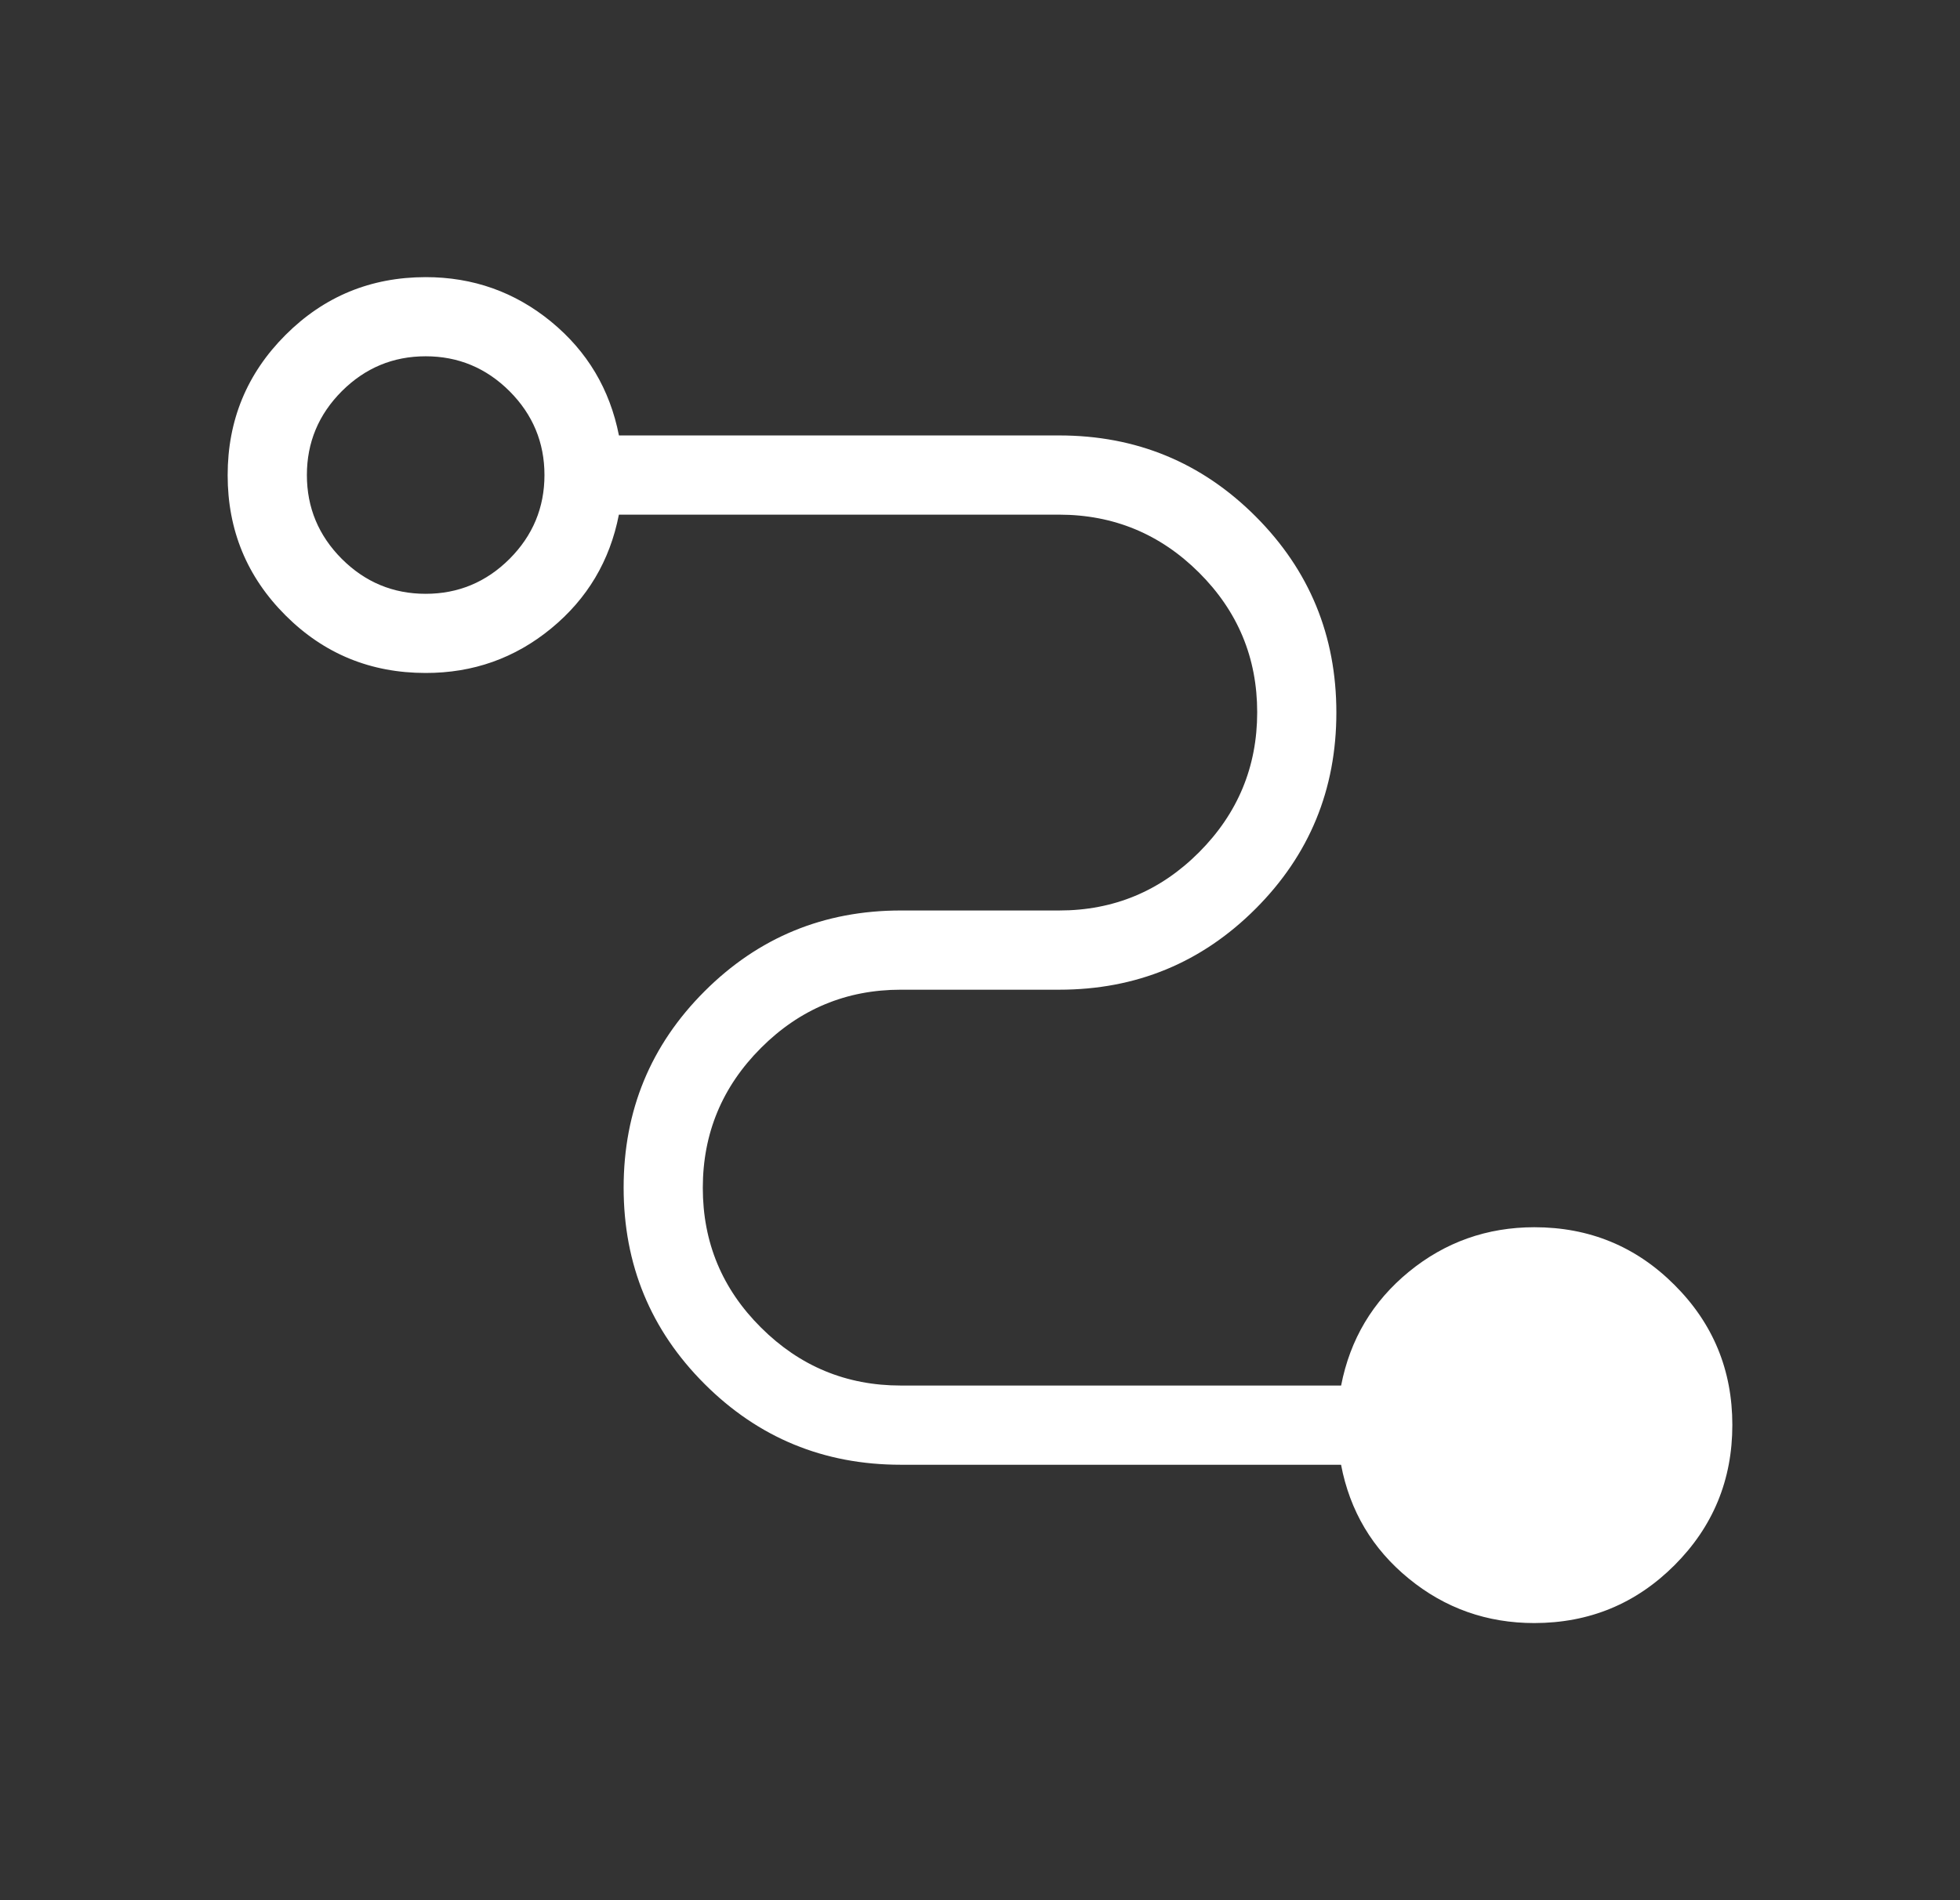 <svg width="33" height="32" viewBox="0 0 33 32" fill="none" xmlns="http://www.w3.org/2000/svg">
<rect x="0" y="0" width="33" height="32" fill="#333333" stroke="none"/>
<path d="M25.833 27.333C25.035 27.333 24.33 27.084 23.719 26.584C23.107 26.084 22.727 25.445 22.579 24.667H15.167C13.871 24.667 12.769 24.213 11.861 23.305C10.954 22.398 10.5 21.296 10.5 20C10.5 18.704 10.954 17.602 11.861 16.695C12.769 15.787 13.871 15.333 15.167 15.333H17.833C18.75 15.333 19.535 15.007 20.188 14.353C20.84 13.699 21.167 12.913 21.167 11.995C21.167 11.076 20.84 10.293 20.188 9.643C19.535 8.993 18.751 8.668 17.833 8.667H10.42C10.269 9.444 9.888 10.084 9.279 10.584C8.669 11.085 7.965 11.334 7.167 11.333C6.24 11.333 5.454 11.01 4.807 10.363C4.158 9.715 3.833 8.928 3.833 8.003C3.833 7.077 4.158 6.29 4.807 5.641C5.456 4.992 6.242 4.668 7.167 4.667C7.965 4.667 8.669 4.917 9.279 5.417C9.888 5.917 10.268 6.556 10.421 7.333H17.833C19.129 7.333 20.231 7.787 21.139 8.695C22.046 9.602 22.5 10.704 22.5 12C22.5 13.296 22.046 14.398 21.139 15.305C20.231 16.213 19.129 16.667 17.833 16.667H15.167C14.25 16.667 13.465 16.994 12.812 17.648C12.159 18.301 11.833 19.087 11.833 20.005C11.833 20.924 12.16 21.708 12.813 22.357C13.466 23.008 14.25 23.333 15.167 23.333H22.58C22.731 22.556 23.111 21.917 23.721 21.417C24.331 20.918 25.035 20.668 25.833 20.667C26.759 20.667 27.546 20.991 28.193 21.639C28.842 22.286 29.167 23.072 29.167 23.997C29.167 24.923 28.842 25.71 28.193 26.359C27.544 27.008 26.758 27.332 25.833 27.333ZM7.167 10C7.715 10 8.186 9.804 8.579 9.412C8.971 9.019 9.167 8.548 9.167 8C9.167 7.452 8.971 6.981 8.579 6.588C8.186 6.196 7.715 6 7.167 6C6.618 6 6.148 6.196 5.755 6.588C5.363 6.981 5.167 7.452 5.167 8C5.167 8.548 5.363 9.019 5.755 9.412C6.148 9.804 6.618 10 7.167 10Z" fill="white"/>
</svg>
